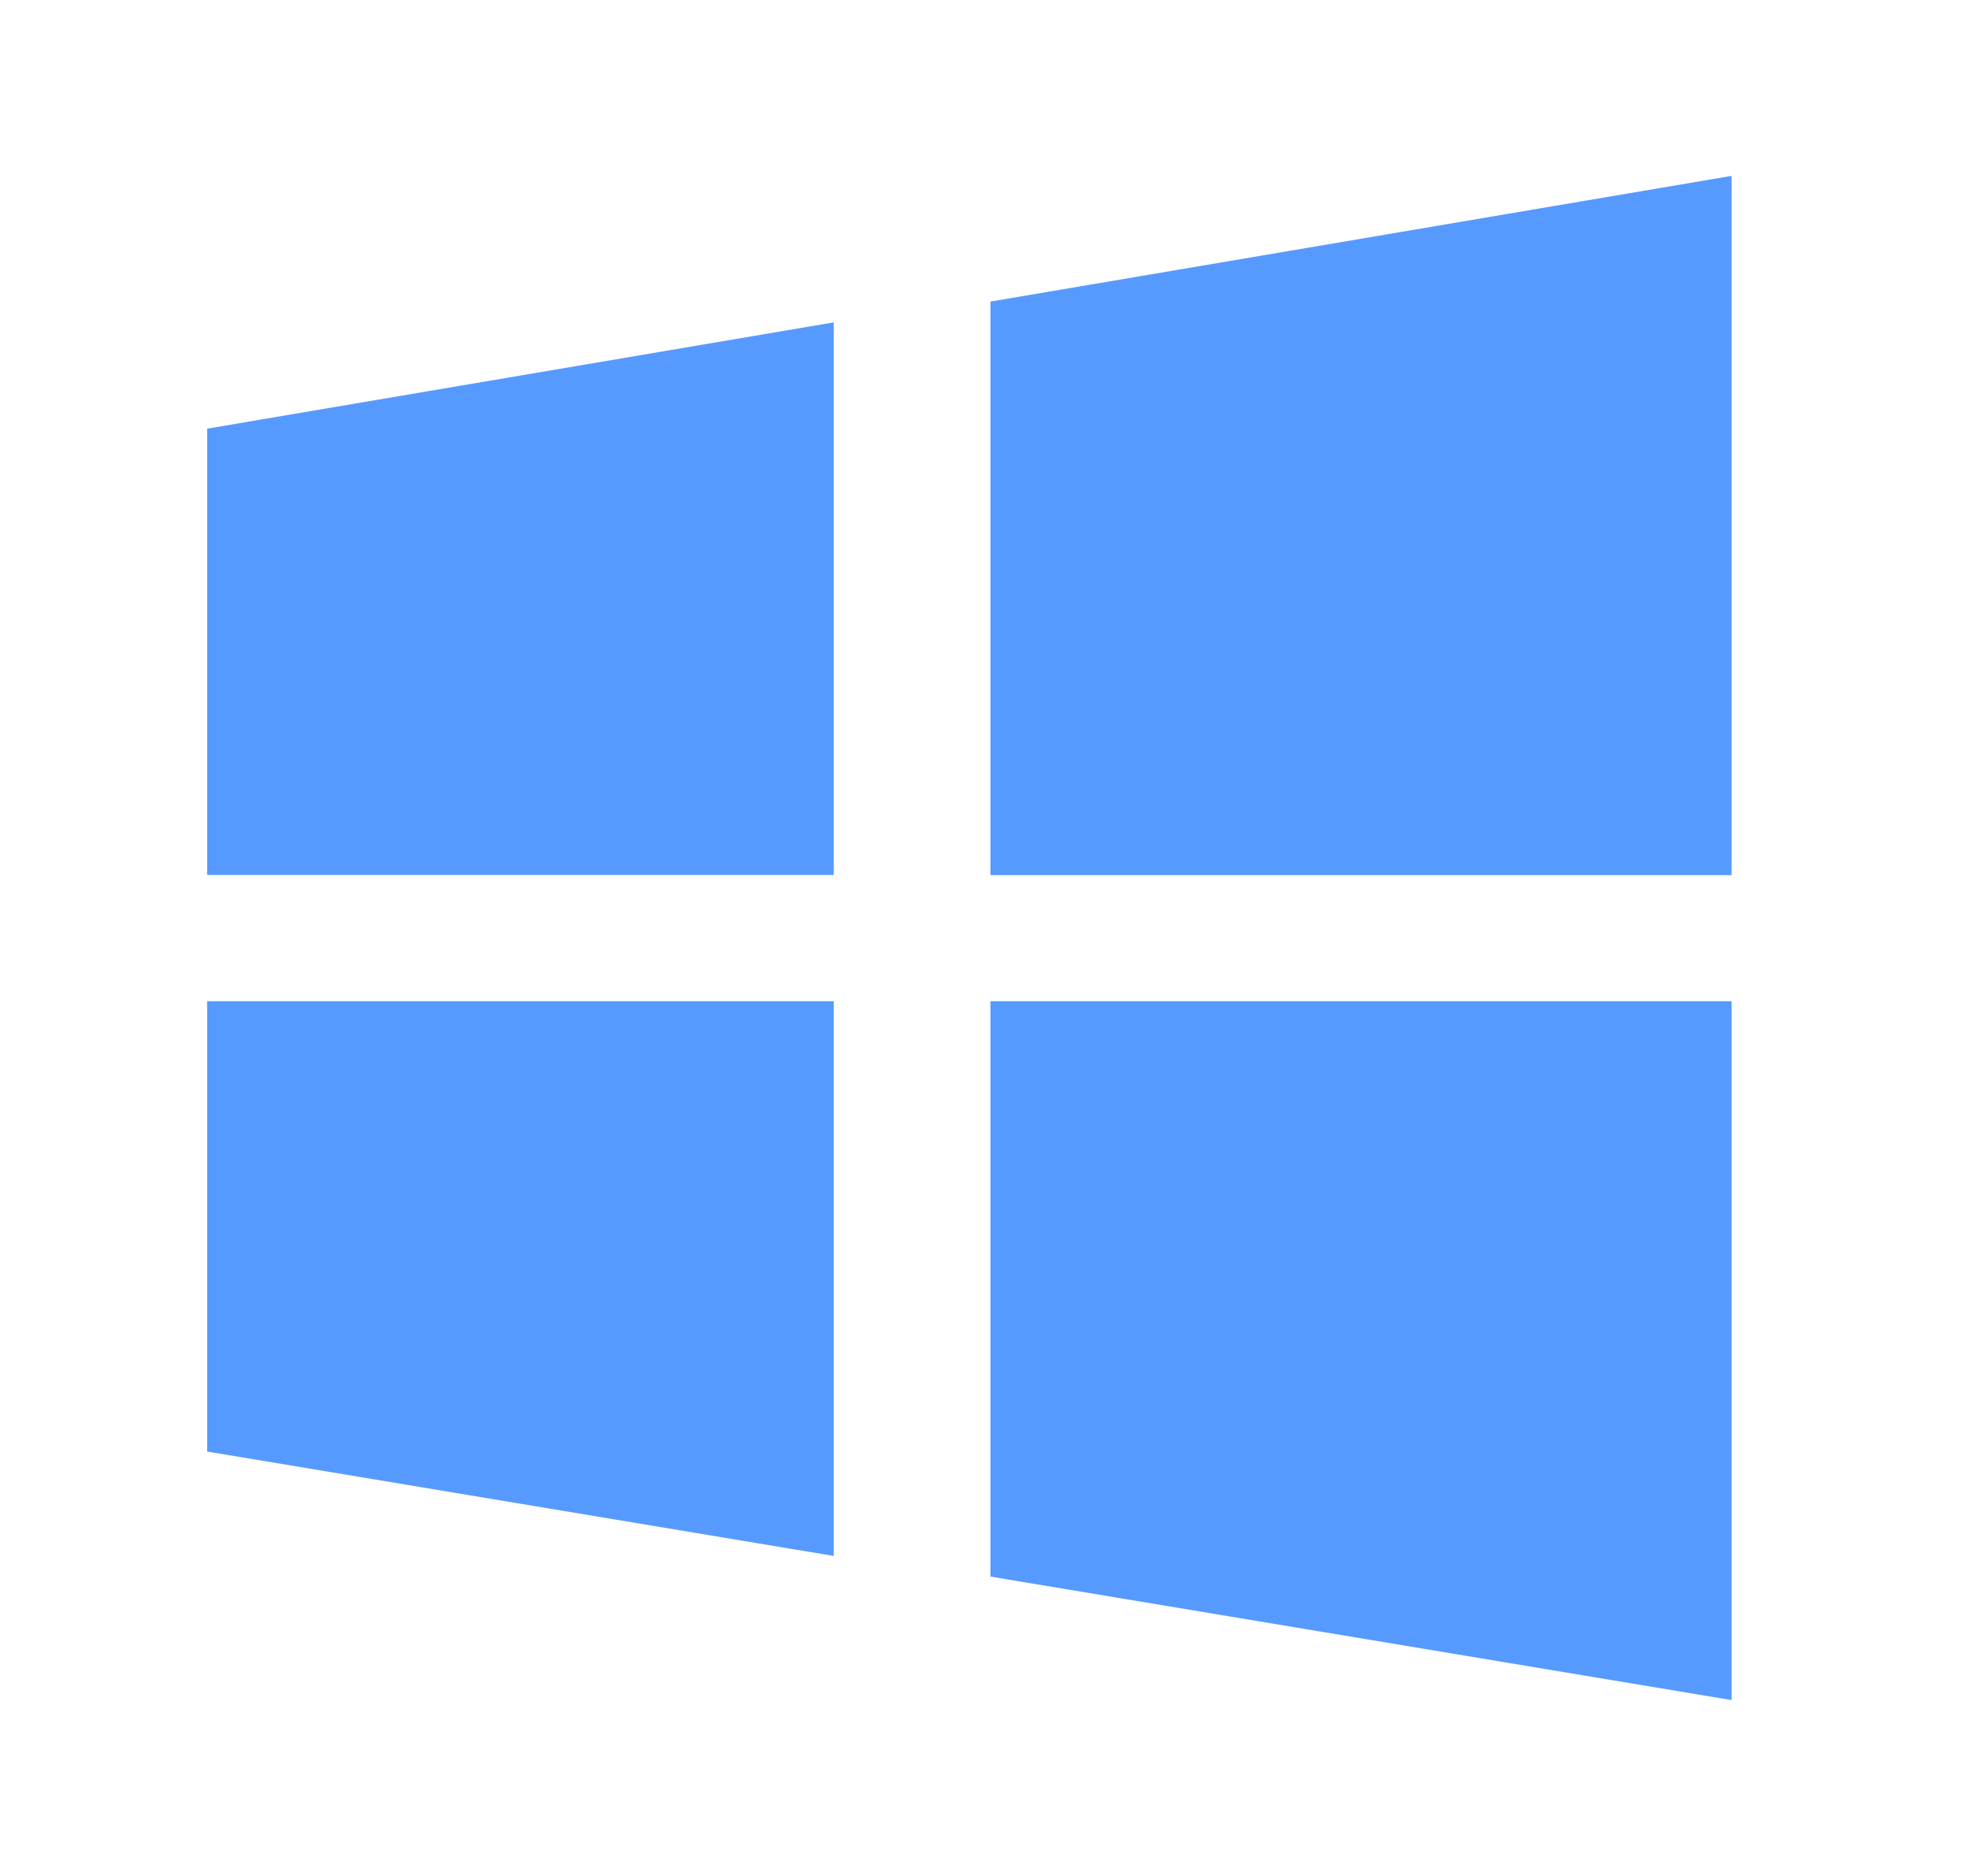 <svg width="21" height="20" viewBox="0 0 21 20" fill="none" xmlns="http://www.w3.org/2000/svg">
<path d="M10.558 3.215V9.33H18.459V1.875L10.558 3.215ZM10.558 16.808L18.459 18.125V10.674H10.558V16.808ZM2.208 9.328H8.887V3.437L2.208 4.57V9.328ZM2.208 15.475L8.887 16.588V10.674H2.208V15.475Z" fill="#579AFF"/>
</svg>
